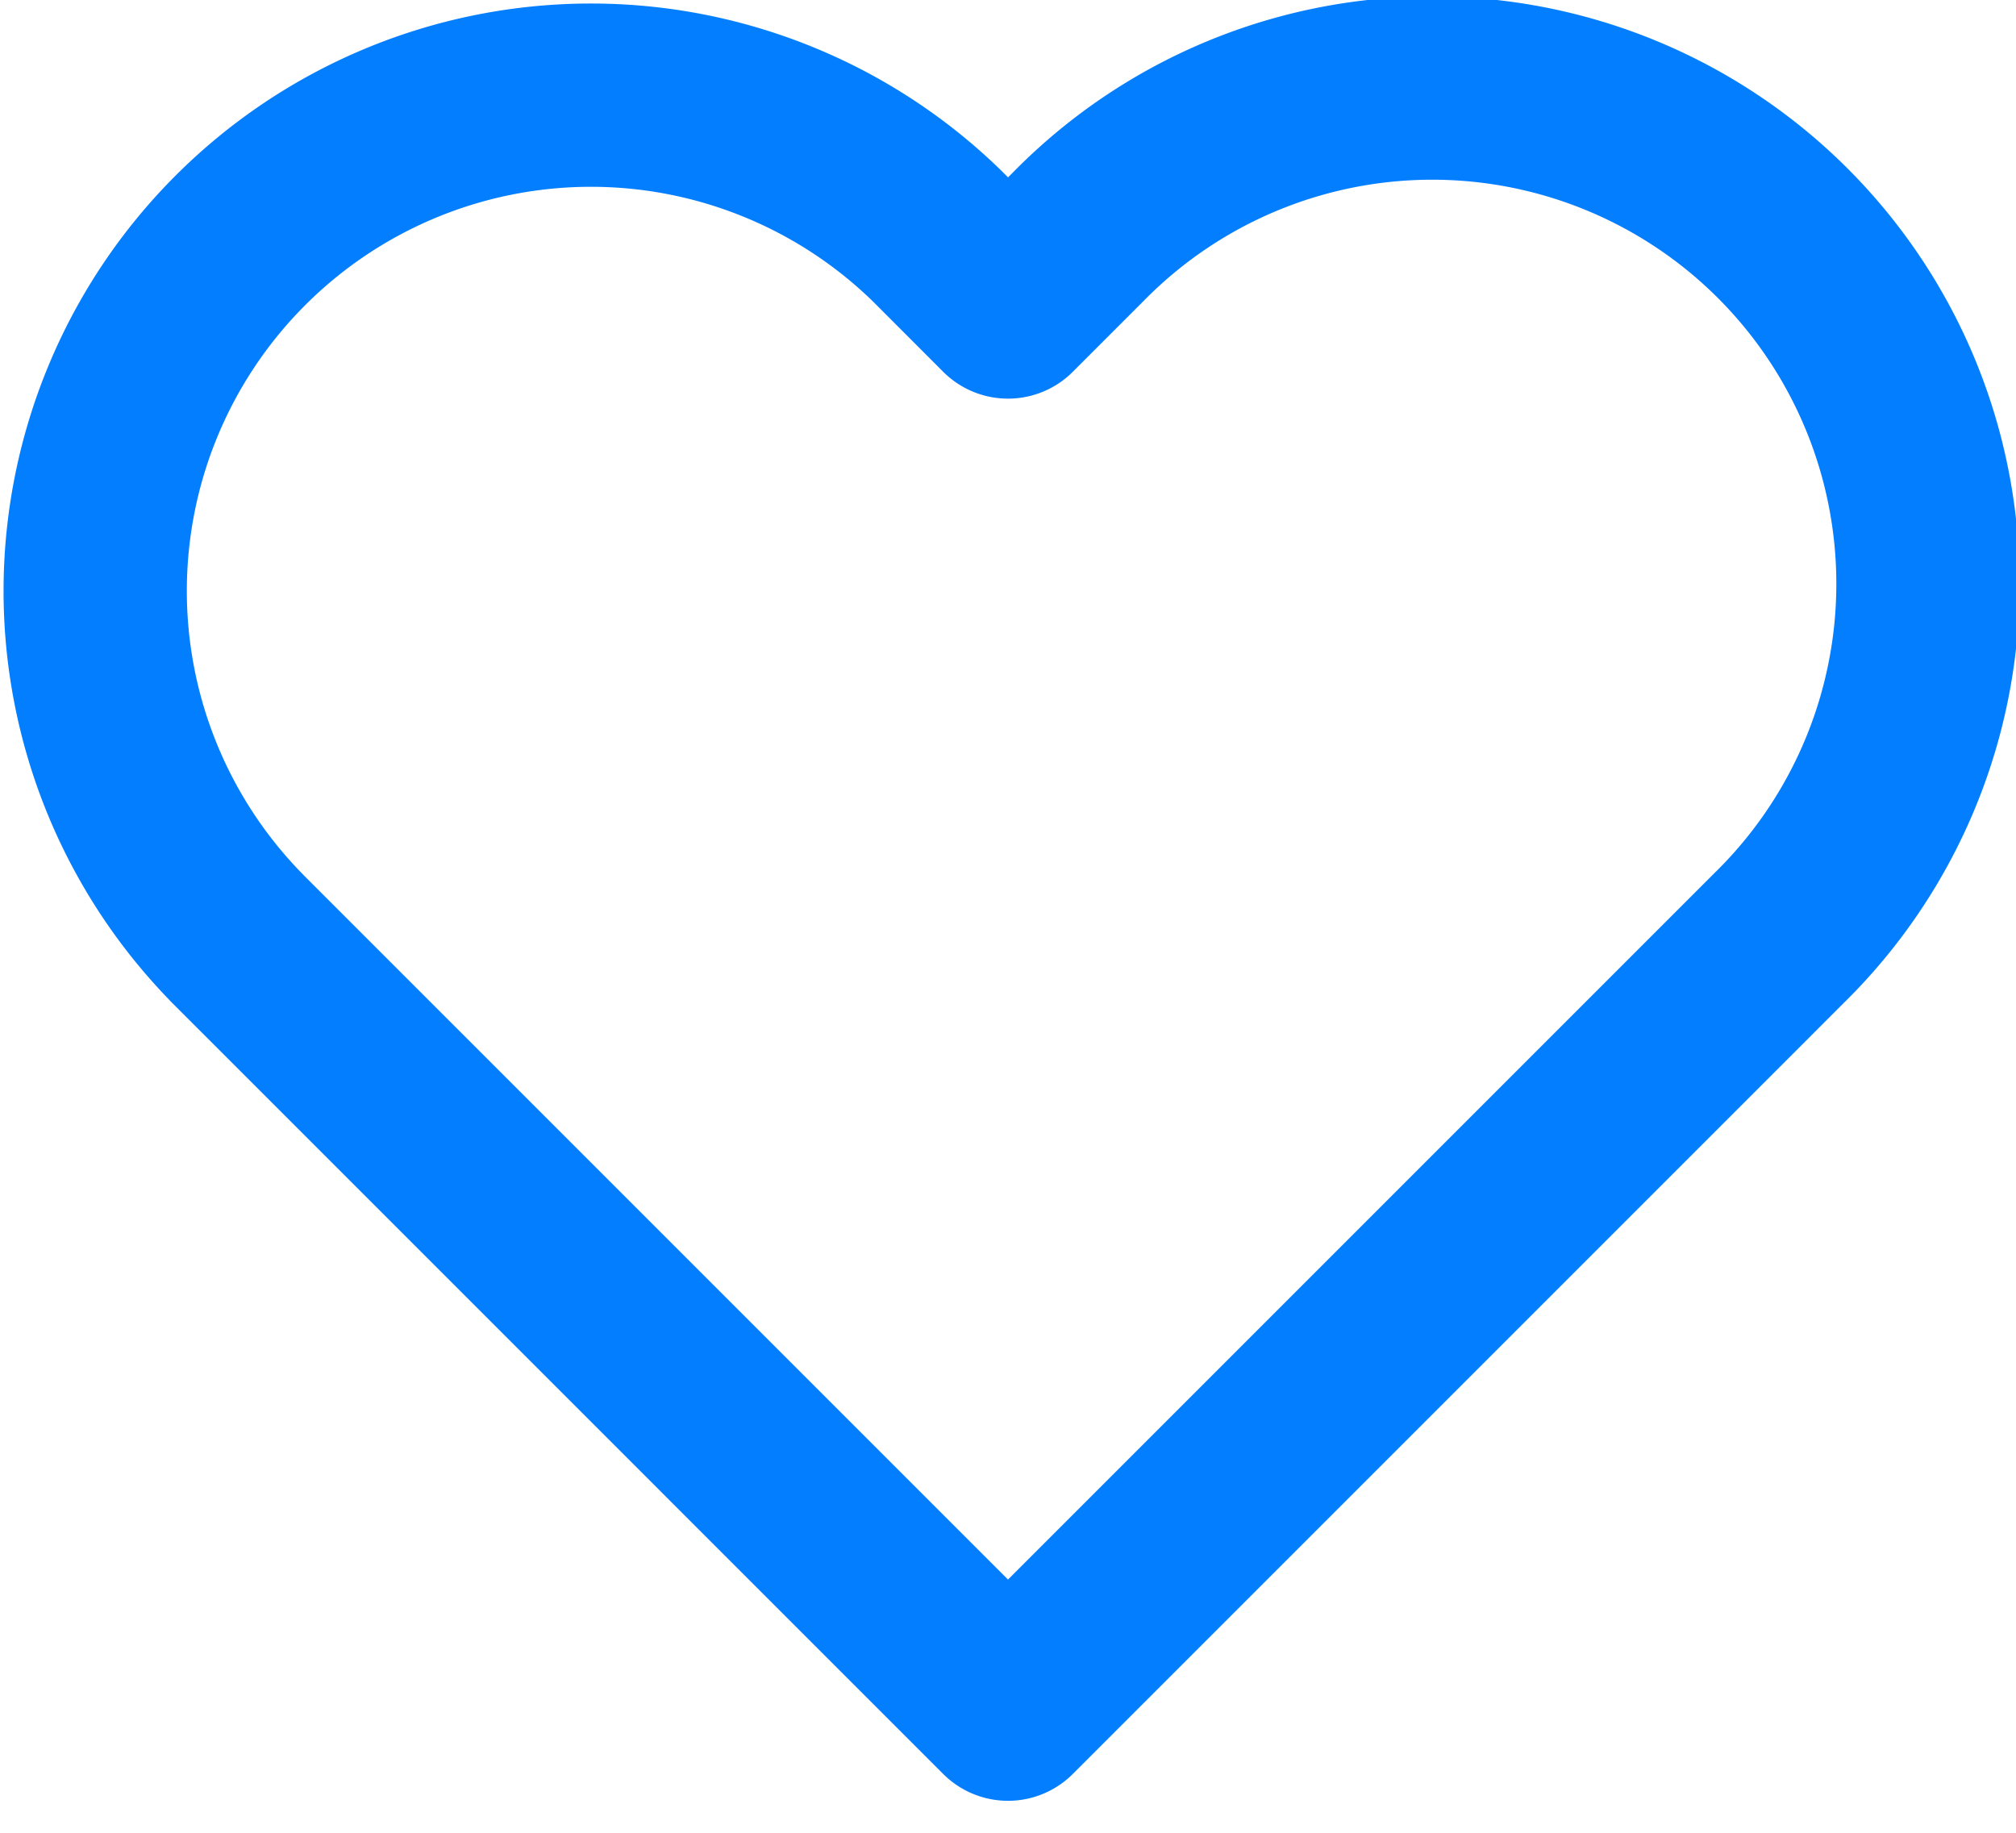 <svg width="22" height="20" fill="none" xmlns="http://www.w3.org/2000/svg"><path d="M2.584 10.235L11 18.651l8.416-8.416a5.41 5.41 0 10-7.651-7.65L11 3.35l-.765-.766a5.41 5.41 0 00-7.65 7.651z" stroke="#027EFF" stroke-width="2" stroke-linejoin="round"/></svg>
